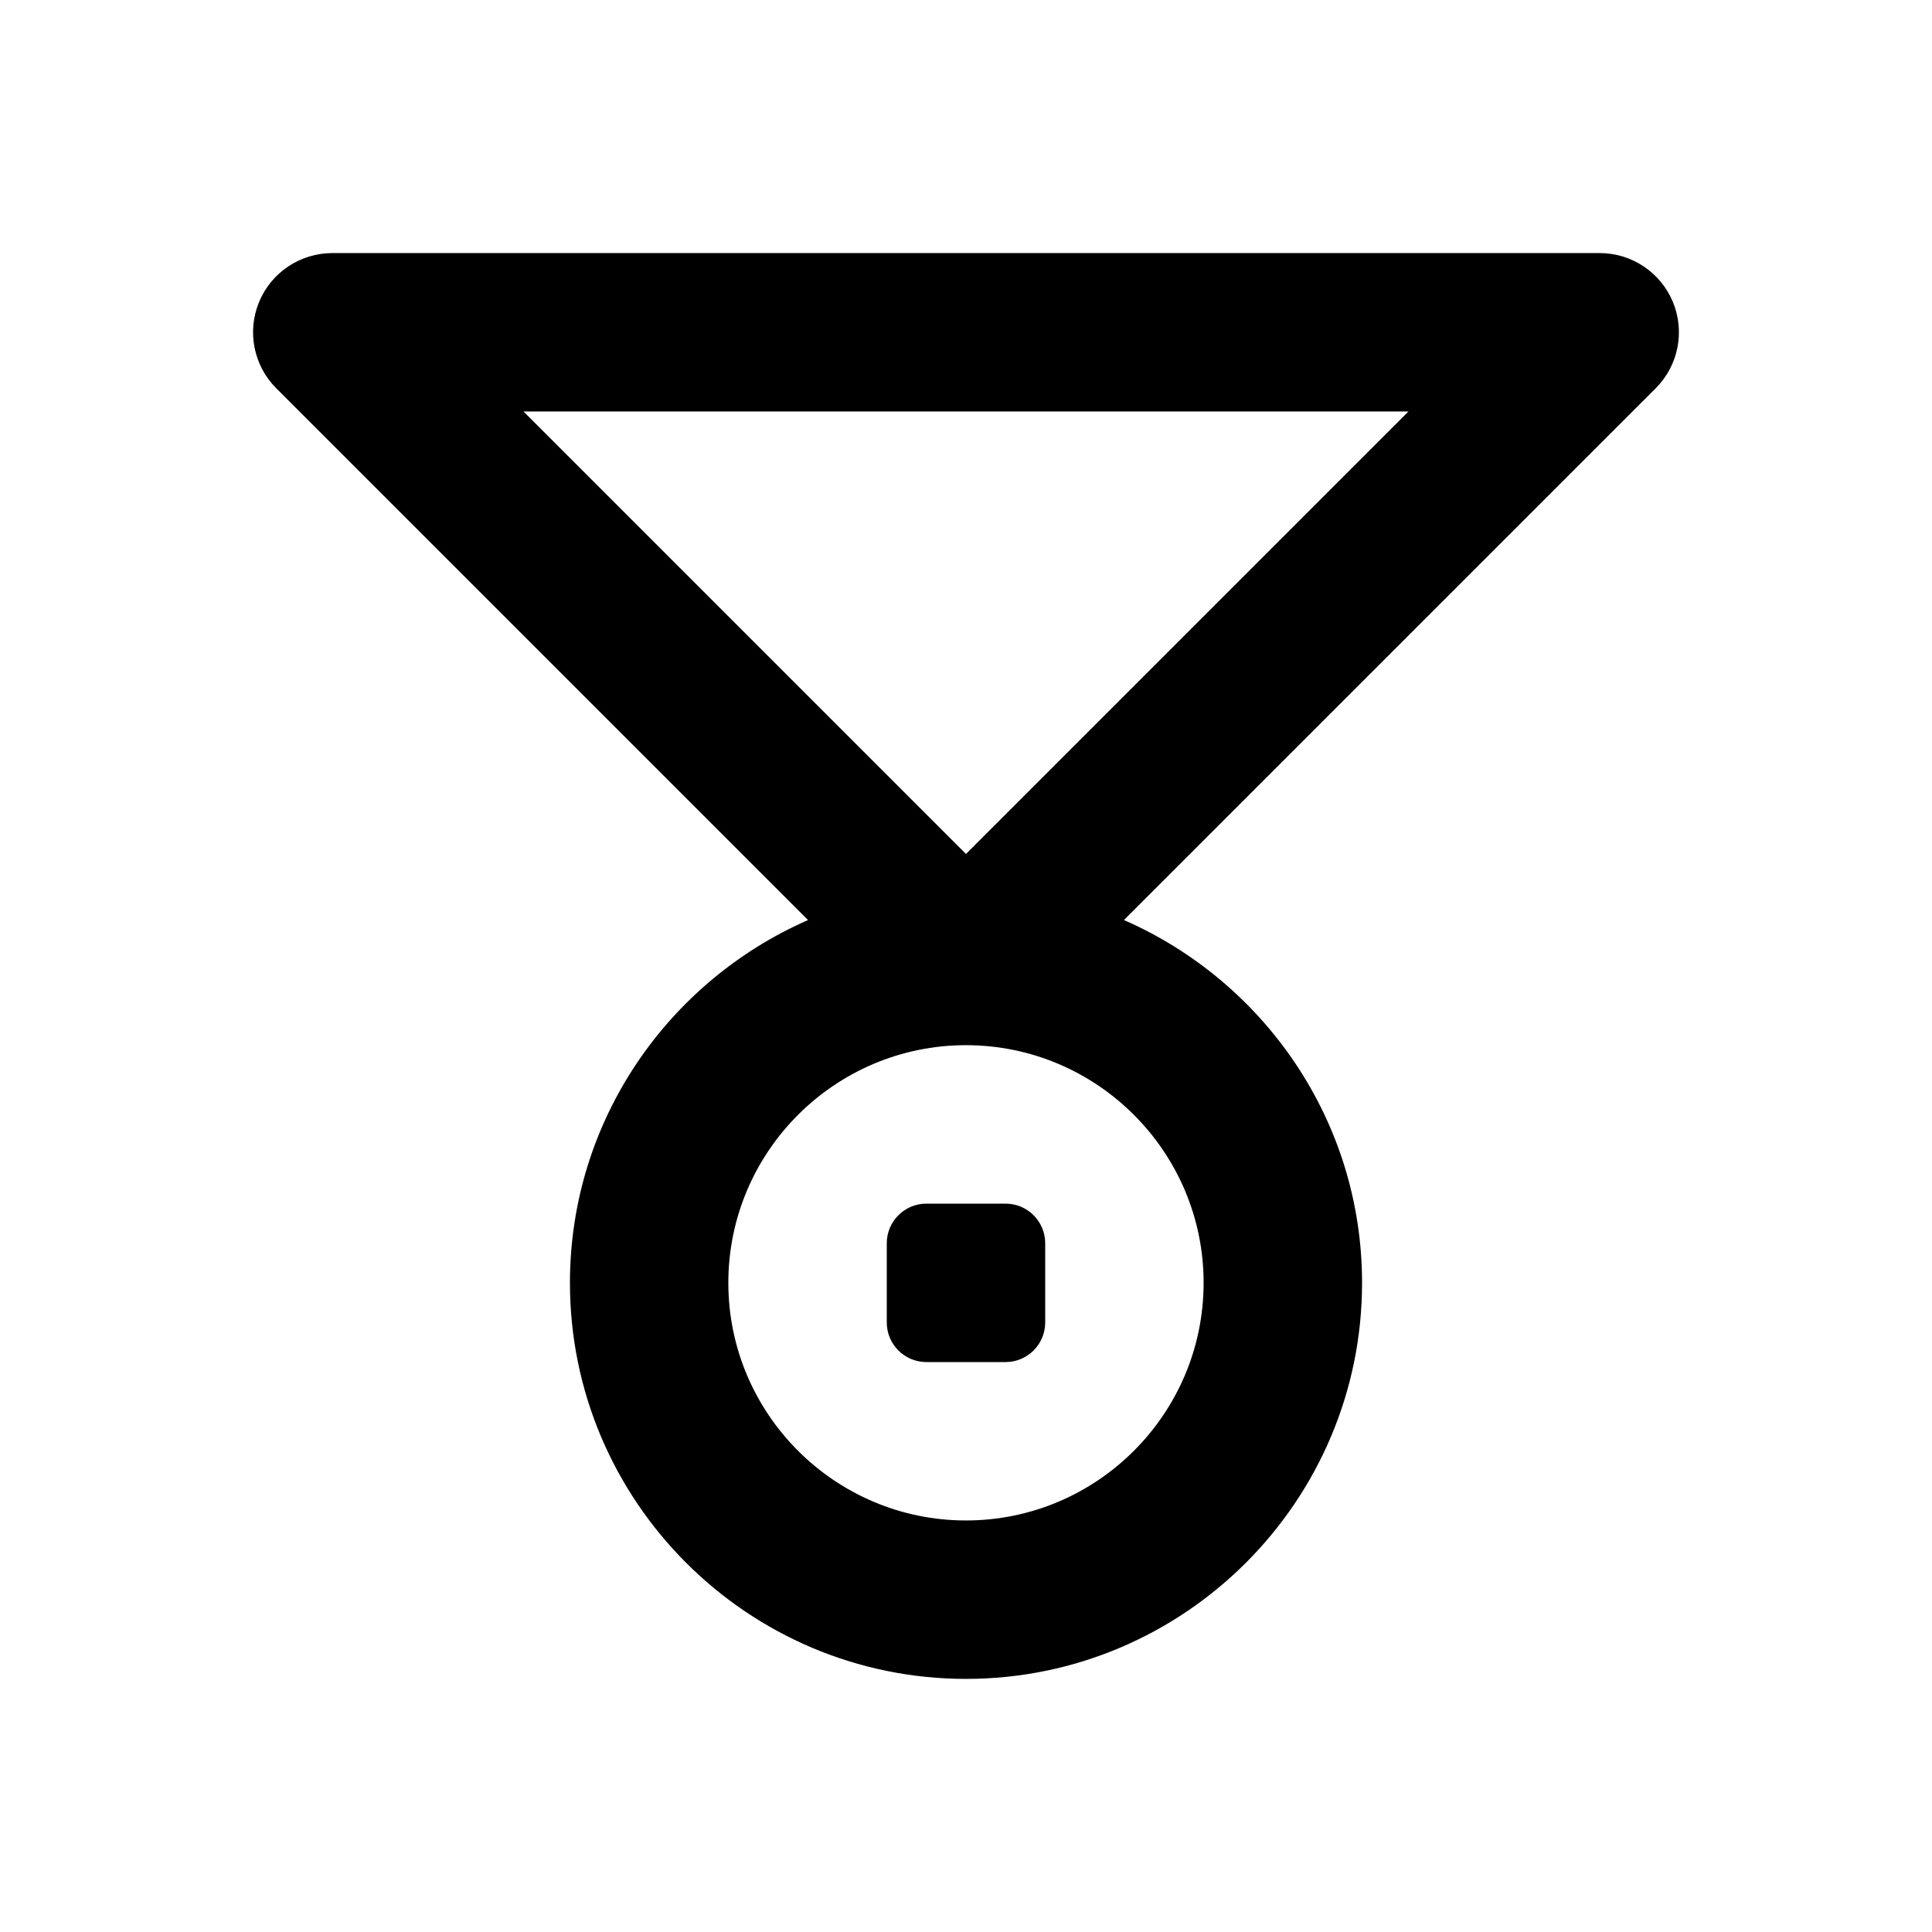 <?xml version="1.0" encoding="UTF-8"?>
<!-- Uploaded to: SVG Repo, www.svgrepo.com, Generator: SVG Repo Mixer Tools -->
<svg fill="#000000" width="800px" height="800px" version="1.1" viewBox="144 144 512 512" xmlns="http://www.w3.org/2000/svg">
 <g>
  <path d="m587.33 224.02c-3.234-7.832-10.918-12.953-19.398-12.953h-335.87c-8.48 0-16.164 5.121-19.398 12.953-3.254 7.852-1.449 16.879 4.555 22.883l140.92 140.92c-37.07 16.227-63.098 53.152-63.098 96.141 0 57.875 47.086 104.96 104.96 104.96s104.96-47.086 104.96-104.96c0-42.992-26.031-79.918-63.102-96.145l140.92-140.92c6.004-6.004 7.809-15.027 4.555-22.879zm-124.36 259.94c0 34.723-28.254 62.977-62.977 62.977s-62.977-28.254-62.977-62.977 28.254-62.977 62.977-62.977c34.719 0.004 62.977 28.258 62.977 62.977zm-62.977-113.65-117.26-117.26h234.52z"/>
  <path d="m389.5 504.96h20.992c5.793 0 10.496-4.703 10.496-10.496v-20.992c0-5.793-4.703-10.496-10.496-10.496h-20.992c-5.793 0-10.496 4.703-10.496 10.496v20.992c0 5.797 4.699 10.496 10.496 10.496z"/>
 </g>
</svg>